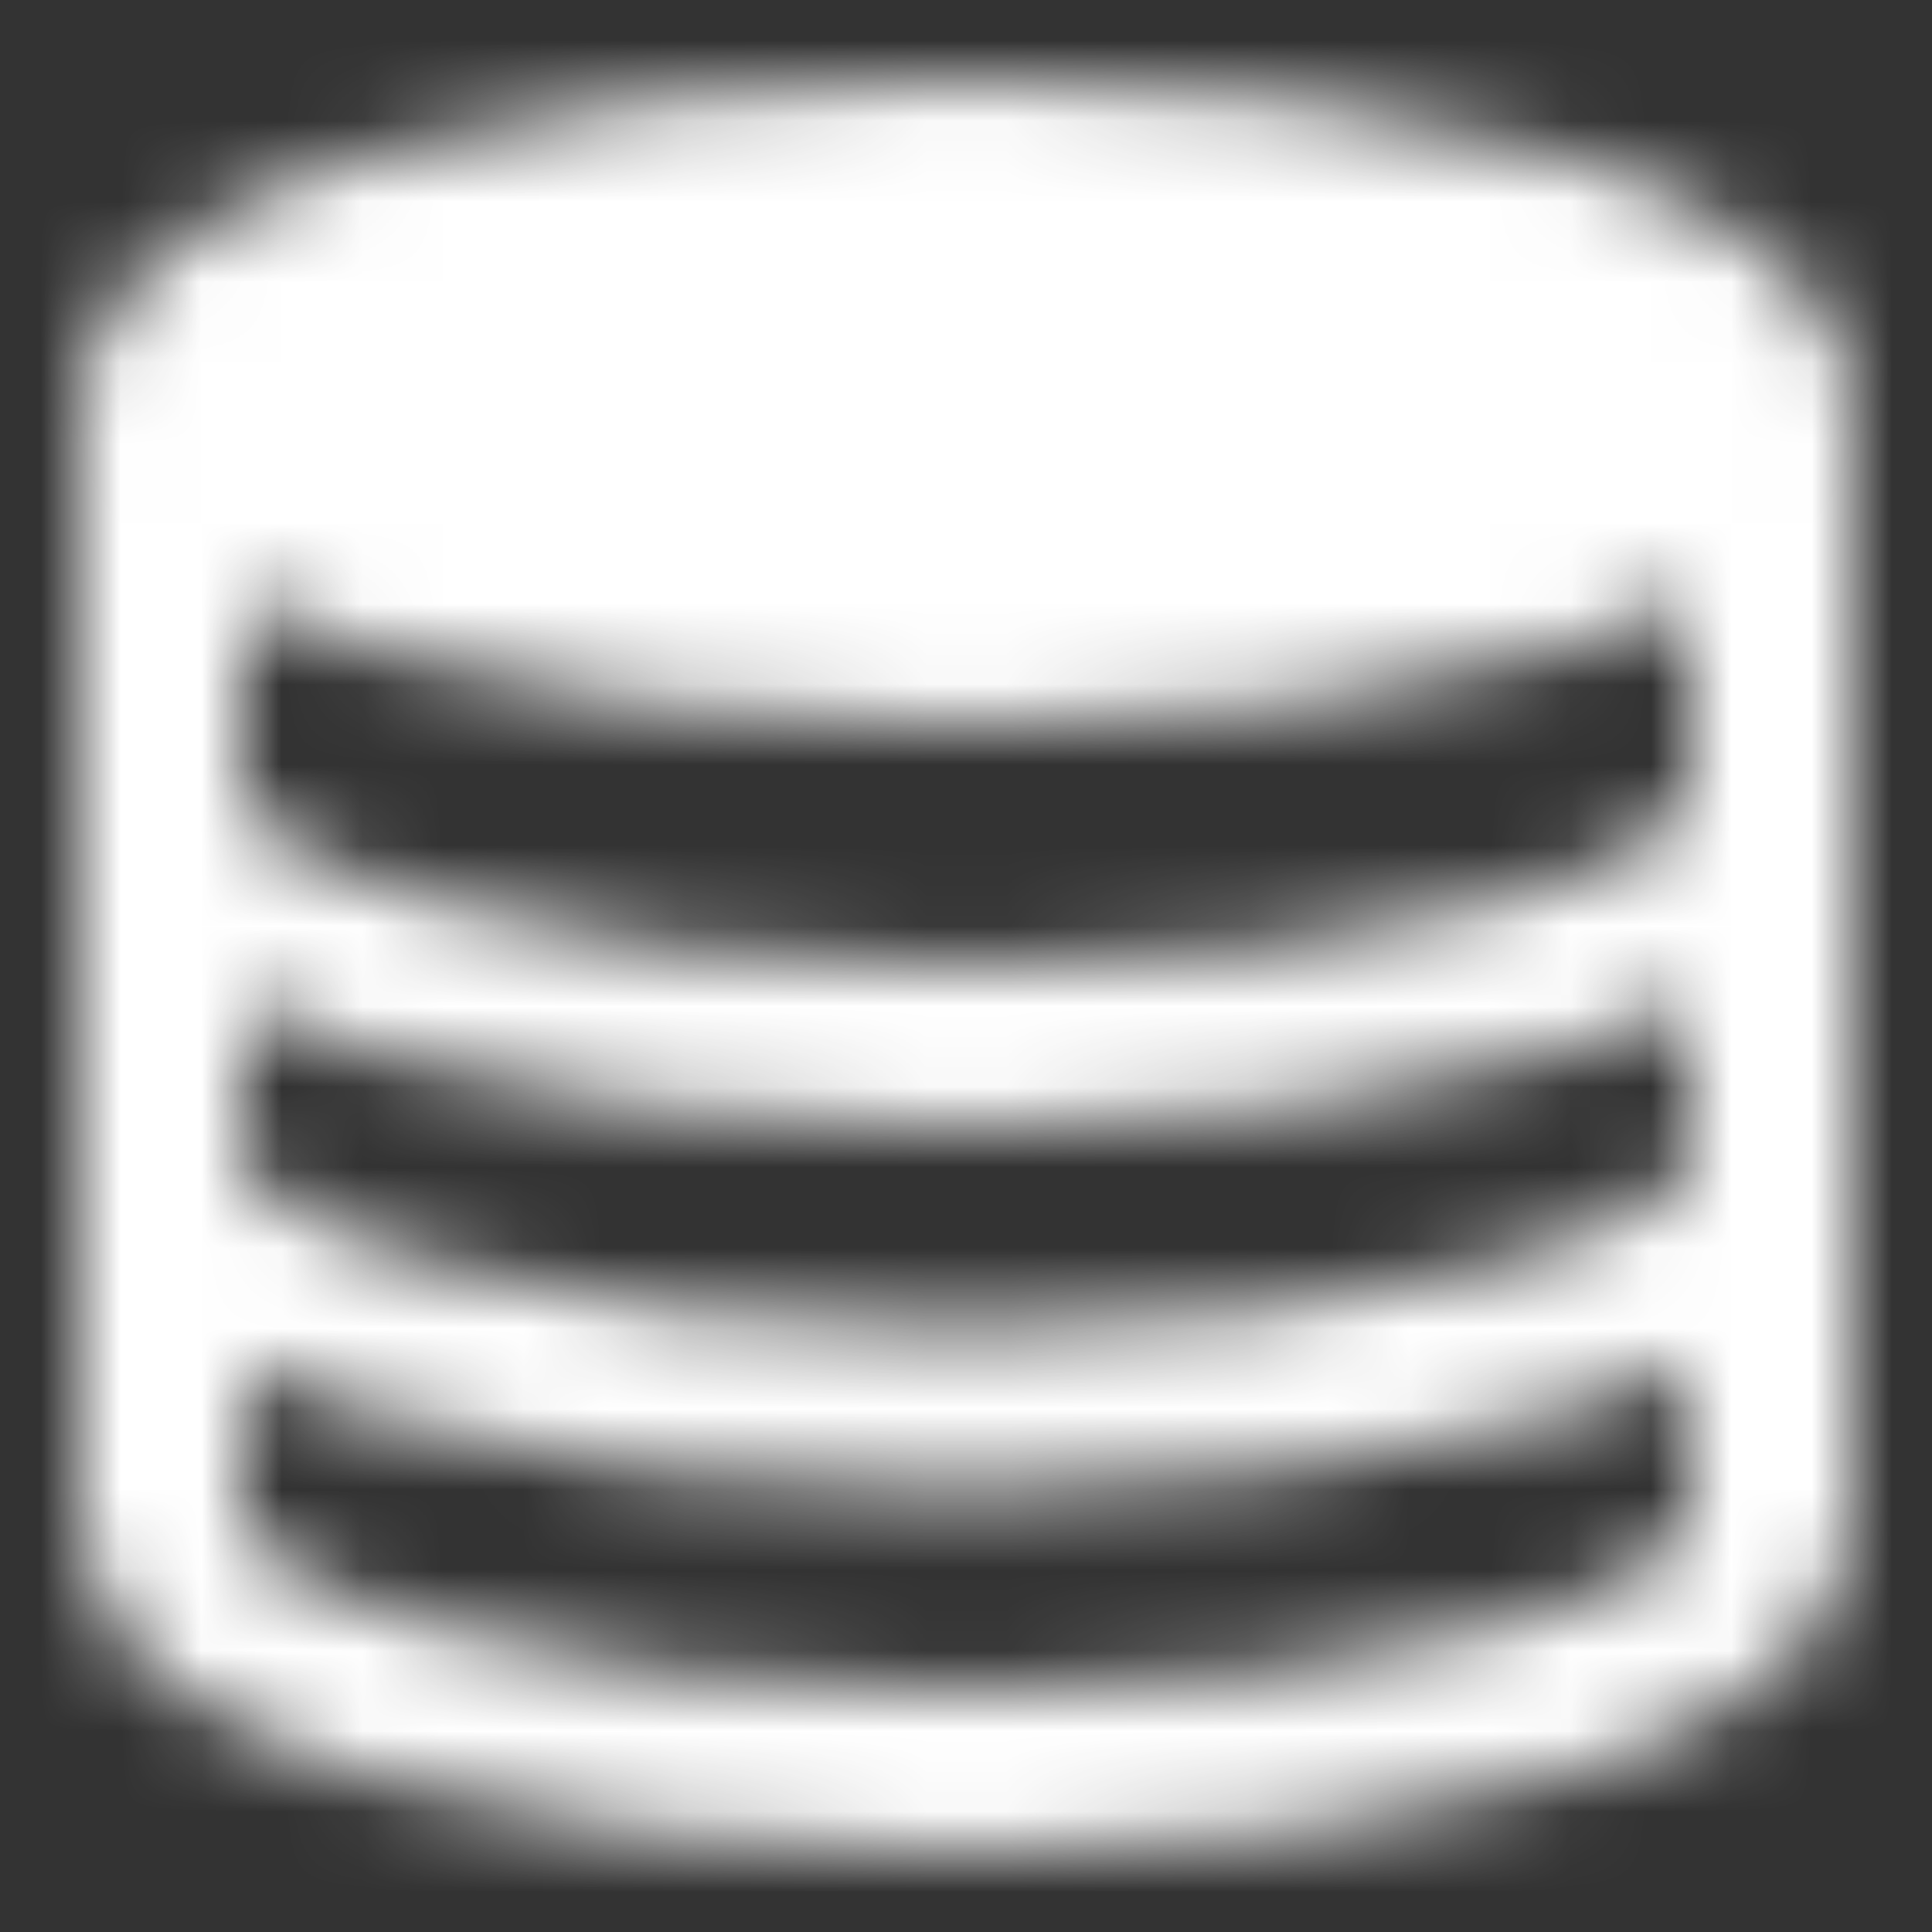 <svg width="24" height="24" viewBox="0 0 24 24" fill="none" xmlns="http://www.w3.org/2000/svg">
<rect x="0" y="0" width="24" height="24" fill="#333333" stroke="none"/>
<mask id="mask0_117_2441" style="mask-type:luminance" maskUnits="userSpaceOnUse" x="1" y="1" width="22" height="22">
<path d="M22 5.5V19C22 20.657 17.523 22 12 22C6.477 22 2 20.657 2 19V5.5" stroke="white" stroke-width="2" stroke-linecap="round" stroke-linejoin="round"/>
<path d="M22 14.5C22 16.157 17.523 17.5 12 17.5C6.477 17.5 2 16.157 2 14.5M22 10C22 11.657 17.523 13 12 13C6.477 13 2 11.657 2 10" stroke="white" stroke-width="2" stroke-linecap="round" stroke-linejoin="round"/>
<path d="M12 8C17.523 8 22 6.657 22 5C22 3.343 17.523 2 12 2C6.477 2 2 3.343 2 5C2 6.657 6.477 8 12 8Z" fill="#555555" stroke="white" stroke-width="2" stroke-linecap="round" stroke-linejoin="round"/>
</mask>
<g mask="url(#mask0_117_2441)">
<path d="M0 0H24V24H0V0Z" fill="white"/>
</g>
</svg>

